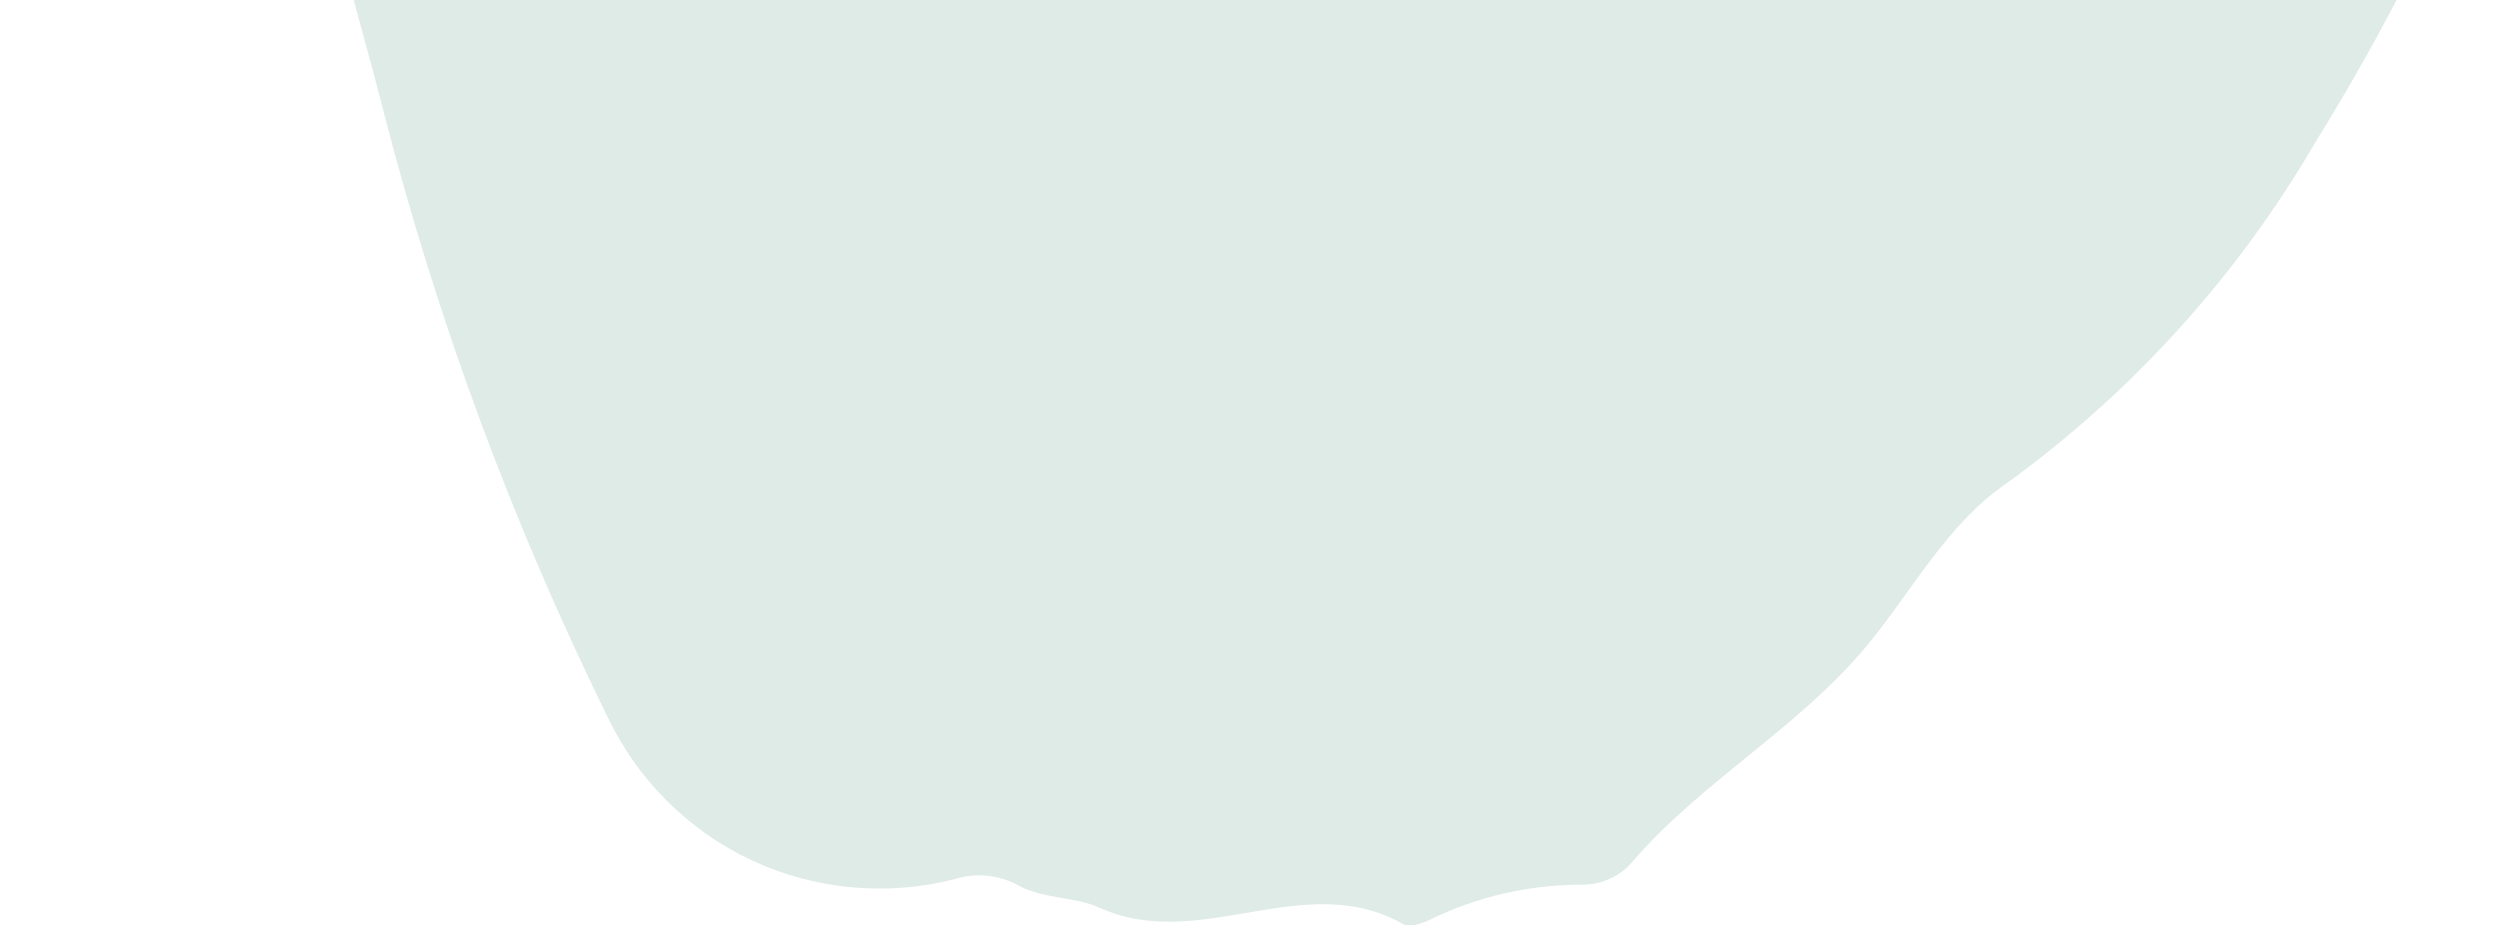 <svg version="1.2" xmlns="http://www.w3.org/2000/svg" viewBox="0 0 570 211" width="570" height="211">
	<title>shape-3-soft-light-svg</title>
	<defs>
		<clipPath clipPathUnits="userSpaceOnUse" id="cp1">
			<path d="m0 0h570v211h-570z"/>
		</clipPath>
	</defs>
	<style>
		.s0 { opacity: .9;fill: #dbe9e5 } 
	</style>
	<g id="Clip-Path" clip-path="url(#cp1)">
		<g id="Layer">
			<path id="Layer" class="s0" d="m537.6-874.4c0.5-9.9 6.1-14.5 15.2-16.8 15.5 26.4 24.6 56 26.7 86.6 4.2 43.1 9.9 86.1 12.5 129.3 2 32.8 0.3 65.9-0.1 98.8q-0.3 23.5-2.1 47c-1.3 20.3 1.6 40.7 8.6 59.9 4.1 11.7 2.1 23.8 4.8 35.6 10.2 44.8 14.3 90.8 12.3 136.8-0.8 20.1-4.3 40.1-7 60.1-1 7.6-4.2 14.8 1 22.5 0.9 2.2 1.3 4.5 1.1 6.9-0.2 2.4-1.1 4.6-2.5 6.6-3.1 6.5-7 13-1.7 20.5 1 1.5 0 5.4-1.3 7.3-10.4 14.9-9.9 32.8-13.6 49.4-12.1 55.2-33.6 108-63.4 156-17.8 30.7-41.9 57.3-70.6 78.1-13.5 9.2-21.3 24.2-31.6 36.7-15.8 19.2-37.9 31.1-53.9 49.8-1.4 1.6-3.2 2.9-5.1 3.7-1.9 0.9-4 1.3-6.2 1.3-12 0-23.9 2.7-34.7 8-1.8 0.9-4.7 1.8-6.1 1-22.4-12.8-46.3 6.6-69.1-3.7-5.8-2.7-13.3-1.9-19.3-5.5-4.3-2.1-9.2-2.5-13.7-1.1-15.5 4-32 2.5-46.5-4.3-14.5-6.8-26.1-18.5-32.9-32.9-21.7-44.2-38.8-90.4-51-138-5.1-20.3-11.8-40.1-13.8-61-0.5-4.2-2.4-8.1-5.5-11.1-19.5-19.5-25.5-45.3-31.7-70.6-9.6-42.3-14.3-85.6-14-129.1-0.2-32.3-5.3-64.6-5.8-97-2.1-67.4 1.4-134.9 10.3-201.8 10.1-66.7 25.7-132.5 46.7-196.7 7.4-23.4 21-43.8 31.9-65.6 15.4-30.6 31.3-61 44.3-92.6 8.9-21.2 23.3-38.2 35.6-56.8 9-13.5 21.9-23.3 34.4-33.7 12-9.5 22.9-20.4 32.4-32.4 12.5-15 28.6-26.5 46.8-33.6 18.5-8.1 37.5-15.3 59.6-15.2 29-0.1 57.7 6.8 83.5 20 7.5 3.6 15.3 6.6 23.4 8.9 7.8 2.5 15.7 5.6 16.4 16.4 0.3 5.3 5.6 8.4 8.9 12.5 10.8 13.2 22.2 25.5 27.7 42.8 7.7 21.1 13.5 42.9 17.4 65 0.3 2.6-0.2 5.1-1.3 7.4-4.5 11-4.4 11.3 3 24.6z"/>
		</g>
	</g>
</svg>